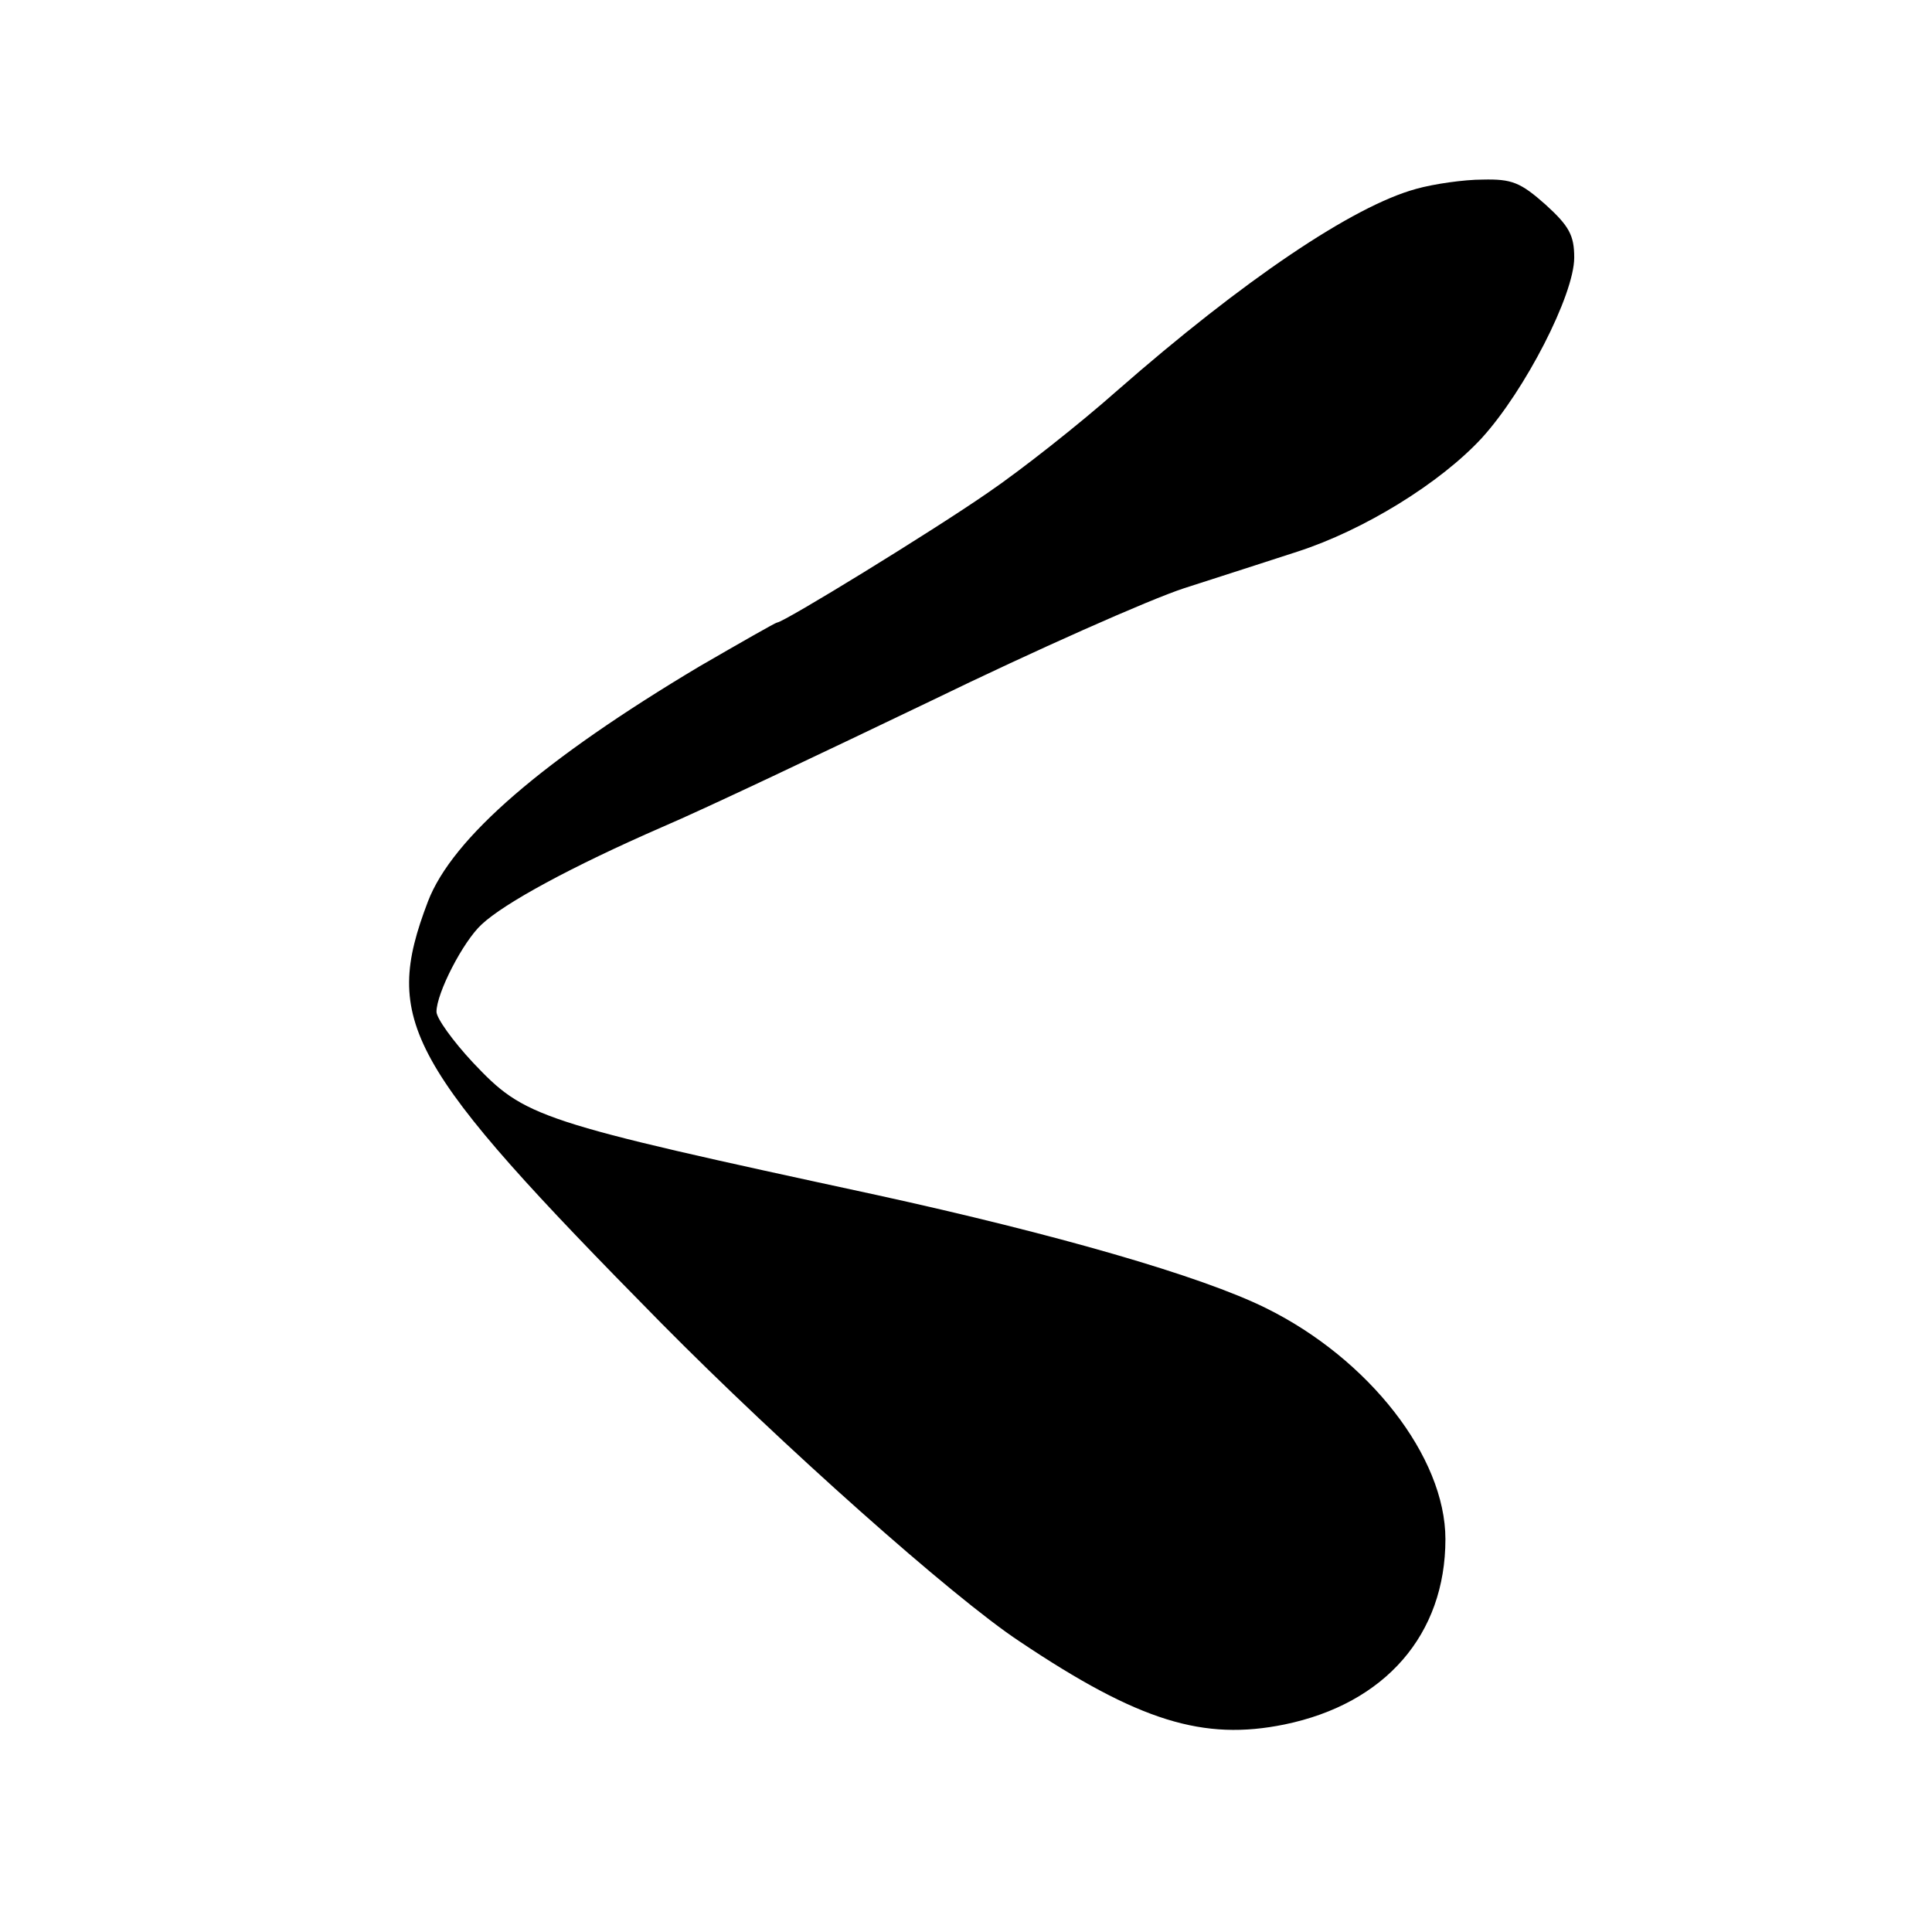 <?xml version="1.0" standalone="no"?>
<!DOCTYPE svg PUBLIC "-//W3C//DTD SVG 20010904//EN"
 "http://www.w3.org/TR/2001/REC-SVG-20010904/DTD/svg10.dtd">
<svg version="1.0" xmlns="http://www.w3.org/2000/svg"
 width="270pt" height="270pt" viewBox="0 0 270 270"
 preserveAspectRatio="xMidYMid meet">
<g transform="translate(0,270) scale(0.1,-0.1)"
fill="#000000" stroke="none">
<path d="M1979 2436 c-88 -24 -241 -127 -419 -283 -52 -46 -133 -110 -180
-142 -78 -54 -285 -181 -294 -181 -2 0 -51 -28 -108 -61 -218 -130 -346 -240
-380 -329 -64 -168 -31 -227 326 -589 167 -169 407 -383 501 -445 167 -112
257 -139 370 -116 141 29 225 126 225 259 0 115 -107 252 -251 323 -91 45
-293 103 -544 158 -477 103 -491 108 -564 185 -28 30 -51 62 -51 71 0 26 37
98 63 122 32 30 126 81 252 136 61 26 229 106 375 176 146 71 306 142 355 158
50 16 121 39 158 51 93 30 200 96 258 159 60 66 129 200 129 252 0 31 -7 44
-40 74 -35 31 -47 36 -88 35 -26 0 -68 -6 -93 -13z"/>
</g>
</svg>
